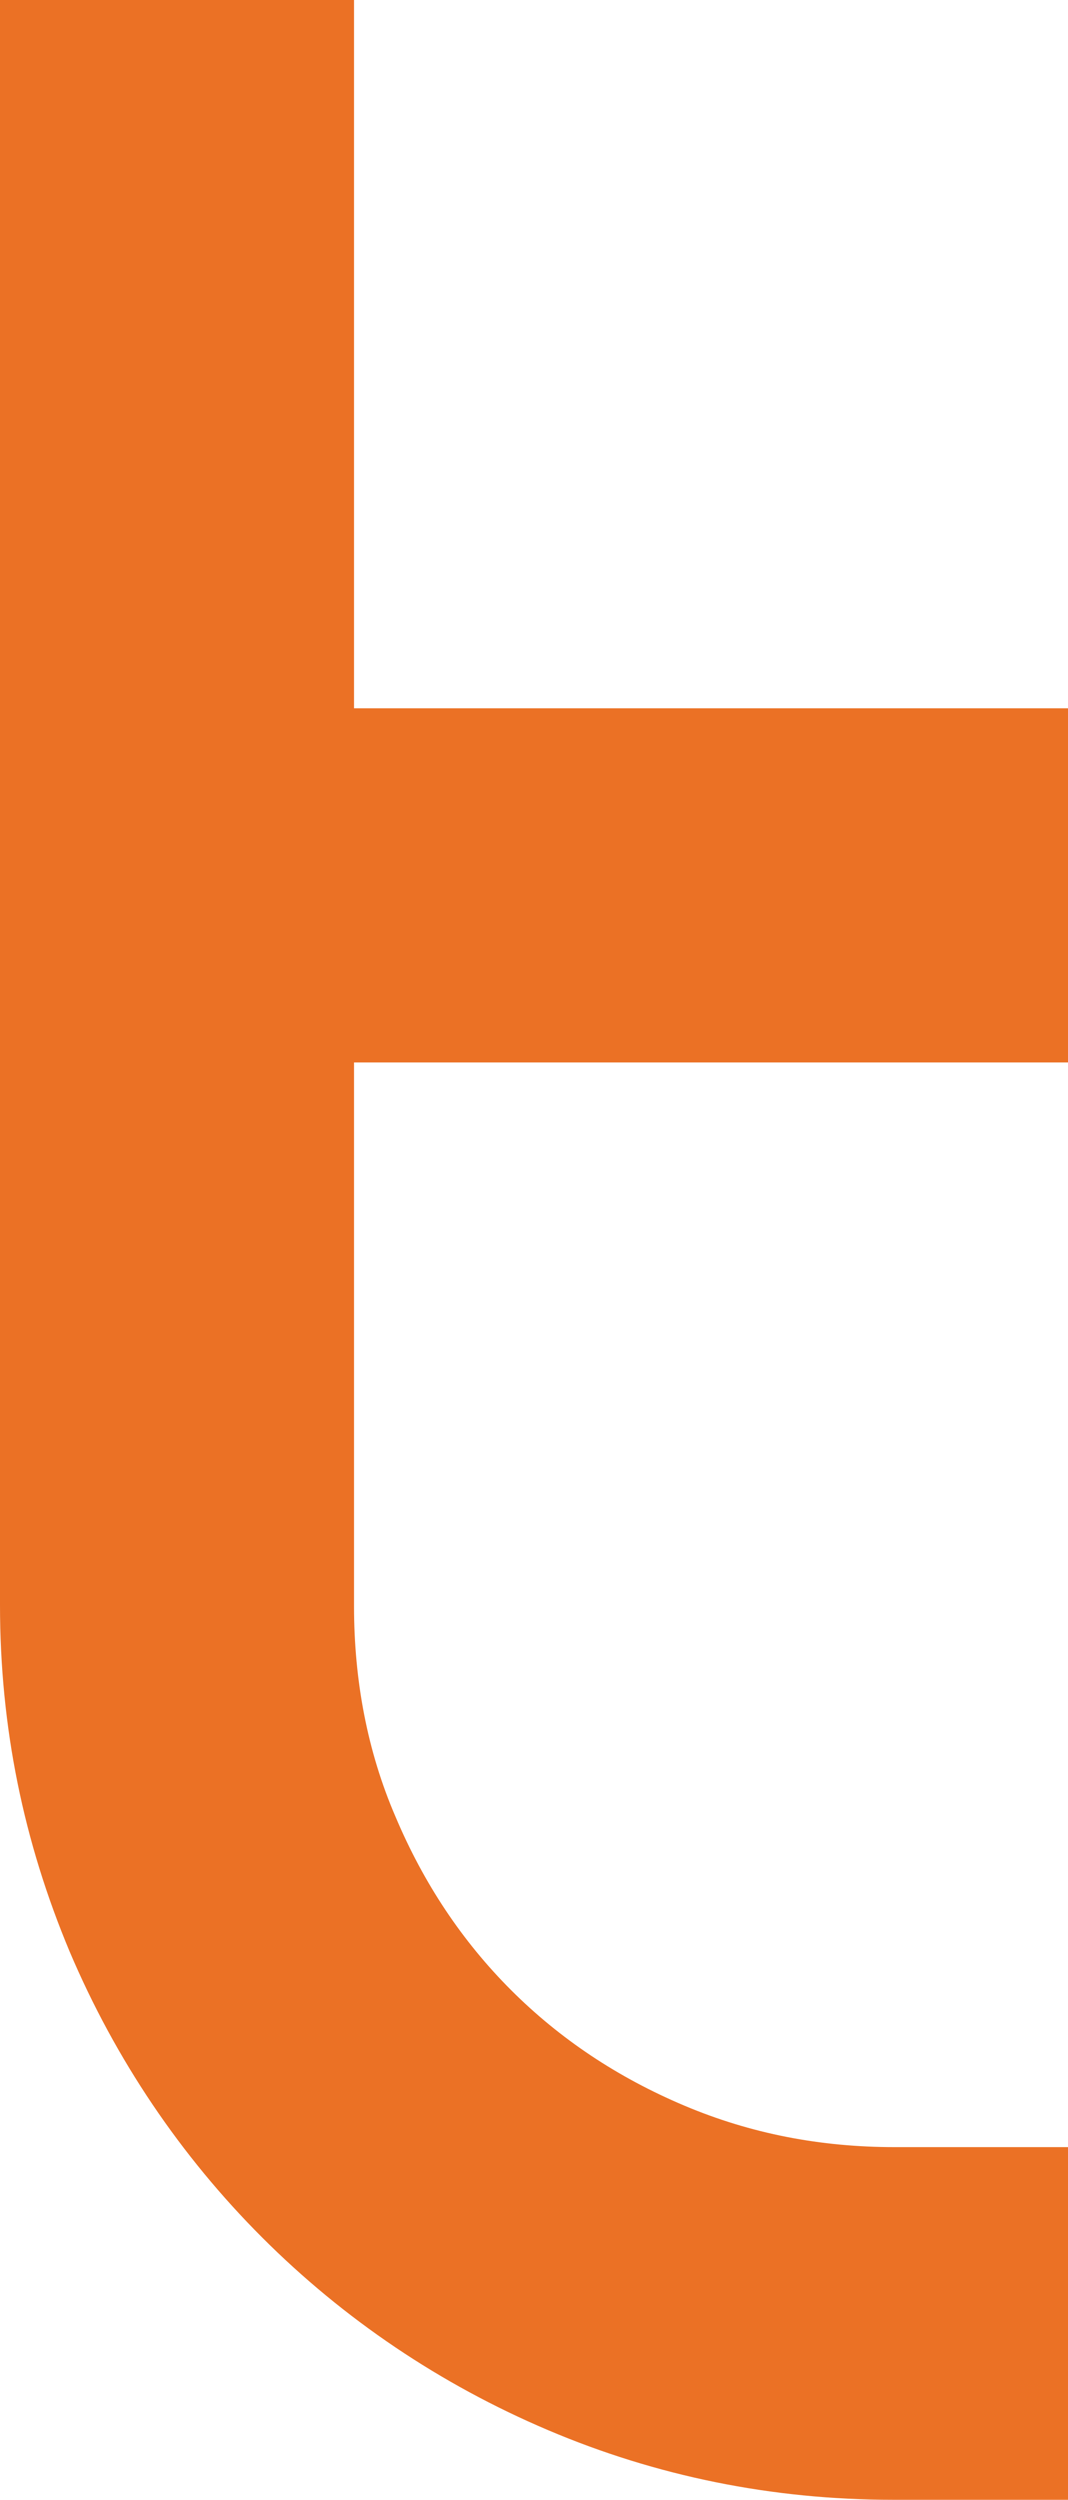 <?xml version="1.0" encoding="utf-8"?>
<!-- Generator: Adobe Illustrator 19.0.0, SVG Export Plug-In . SVG Version: 6.00 Build 0)  -->
<svg version="1.1" id="Layer_1" xmlns="http://www.w3.org/2000/svg" xmlns:xlink="http://www.w3.org/1999/xlink" x="0px" y="0px"
	 viewBox="0 0 72.1 168.7" style="enable-background:new 0 0 72.1 168.7;" xml:space="preserve">
<style type="text/css">
	.st0{fill:#EB7125;}
</style>
<path class="st0" d="M72.1,144.8v23.9H60.3c-8.2,0-16-1.6-23.3-4.7c-7.3-3.1-13.8-7.5-19.3-13c-5.5-5.5-9.9-12-13-19.3
	C1.6,124.3,0,116.6,0,108.3V0h23.9v47.8h48.3v23.9H23.9v36.7c0,5,0.9,9.8,2.8,14.2c1.9,4.5,4.5,8.4,7.8,11.7
	c3.3,3.3,7.2,5.9,11.7,7.8c4.5,1.9,9.2,2.8,14.2,2.8H72.1z"/>
</svg>
